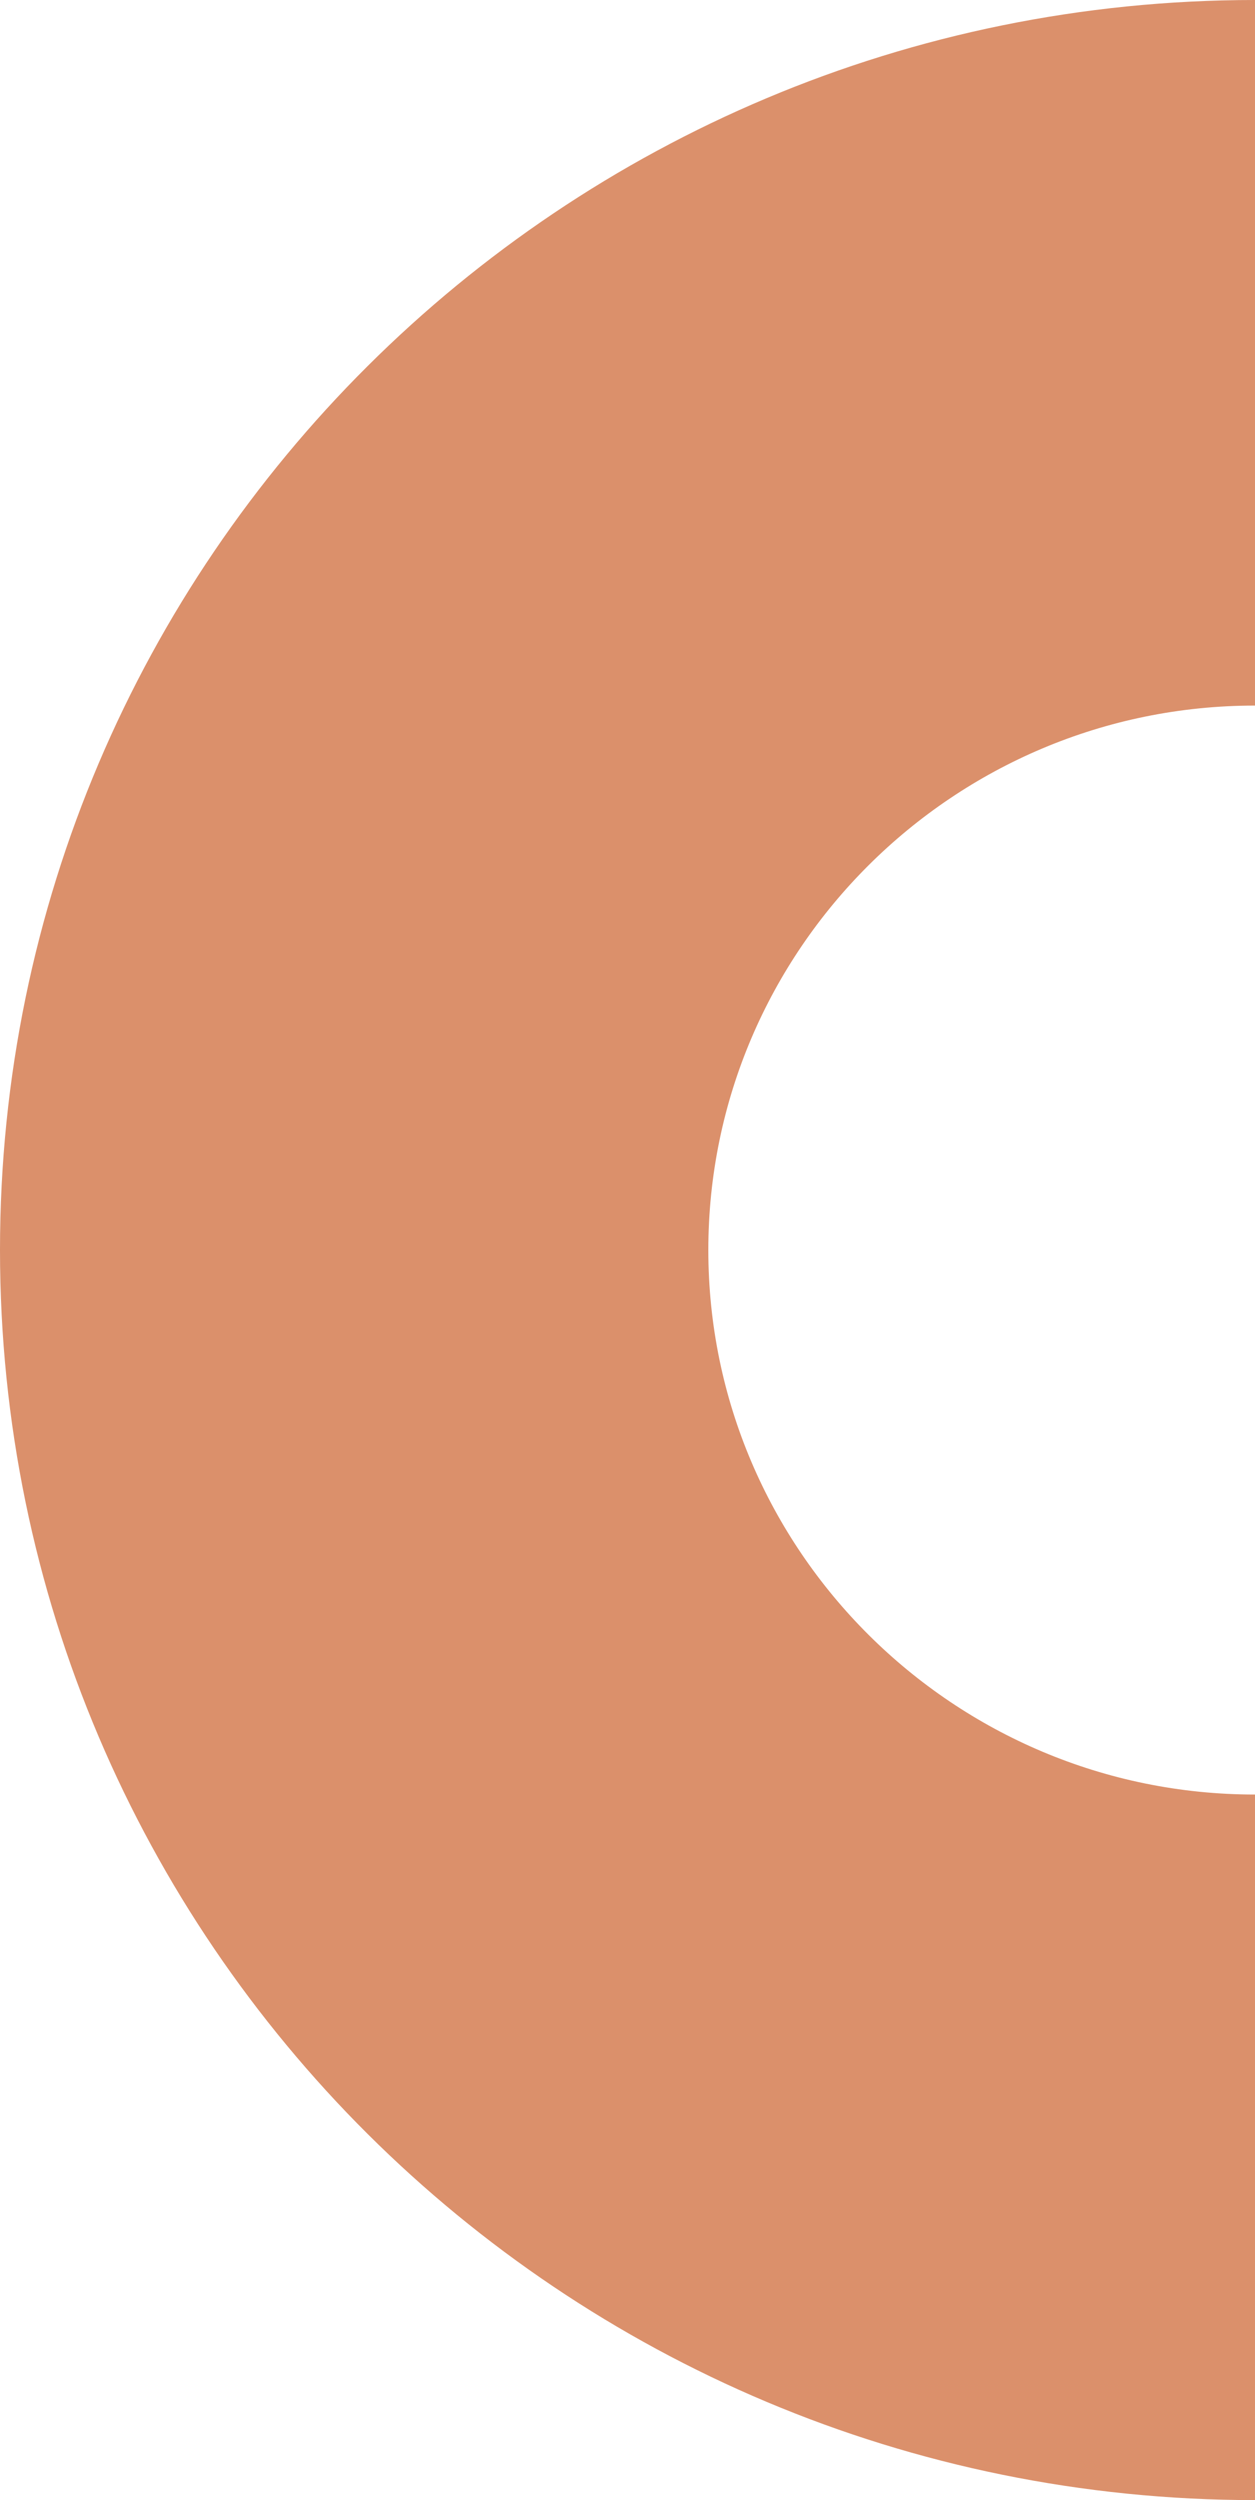<?xml version="1.0" encoding="UTF-8"?>
<svg xmlns="http://www.w3.org/2000/svg" width="109" height="217" viewBox="0 0 109 217" fill="none">
  <path d="M109 0V61.243C82.82 61.243 61.52 82.445 61.52 108.503C61.52 134.562 82.82 155.764 109 155.764V217.007C48.803 217 0 168.423 0 108.497C0 48.577 48.803 0 109 0Z" fill="#DB906B"></path>
</svg>
